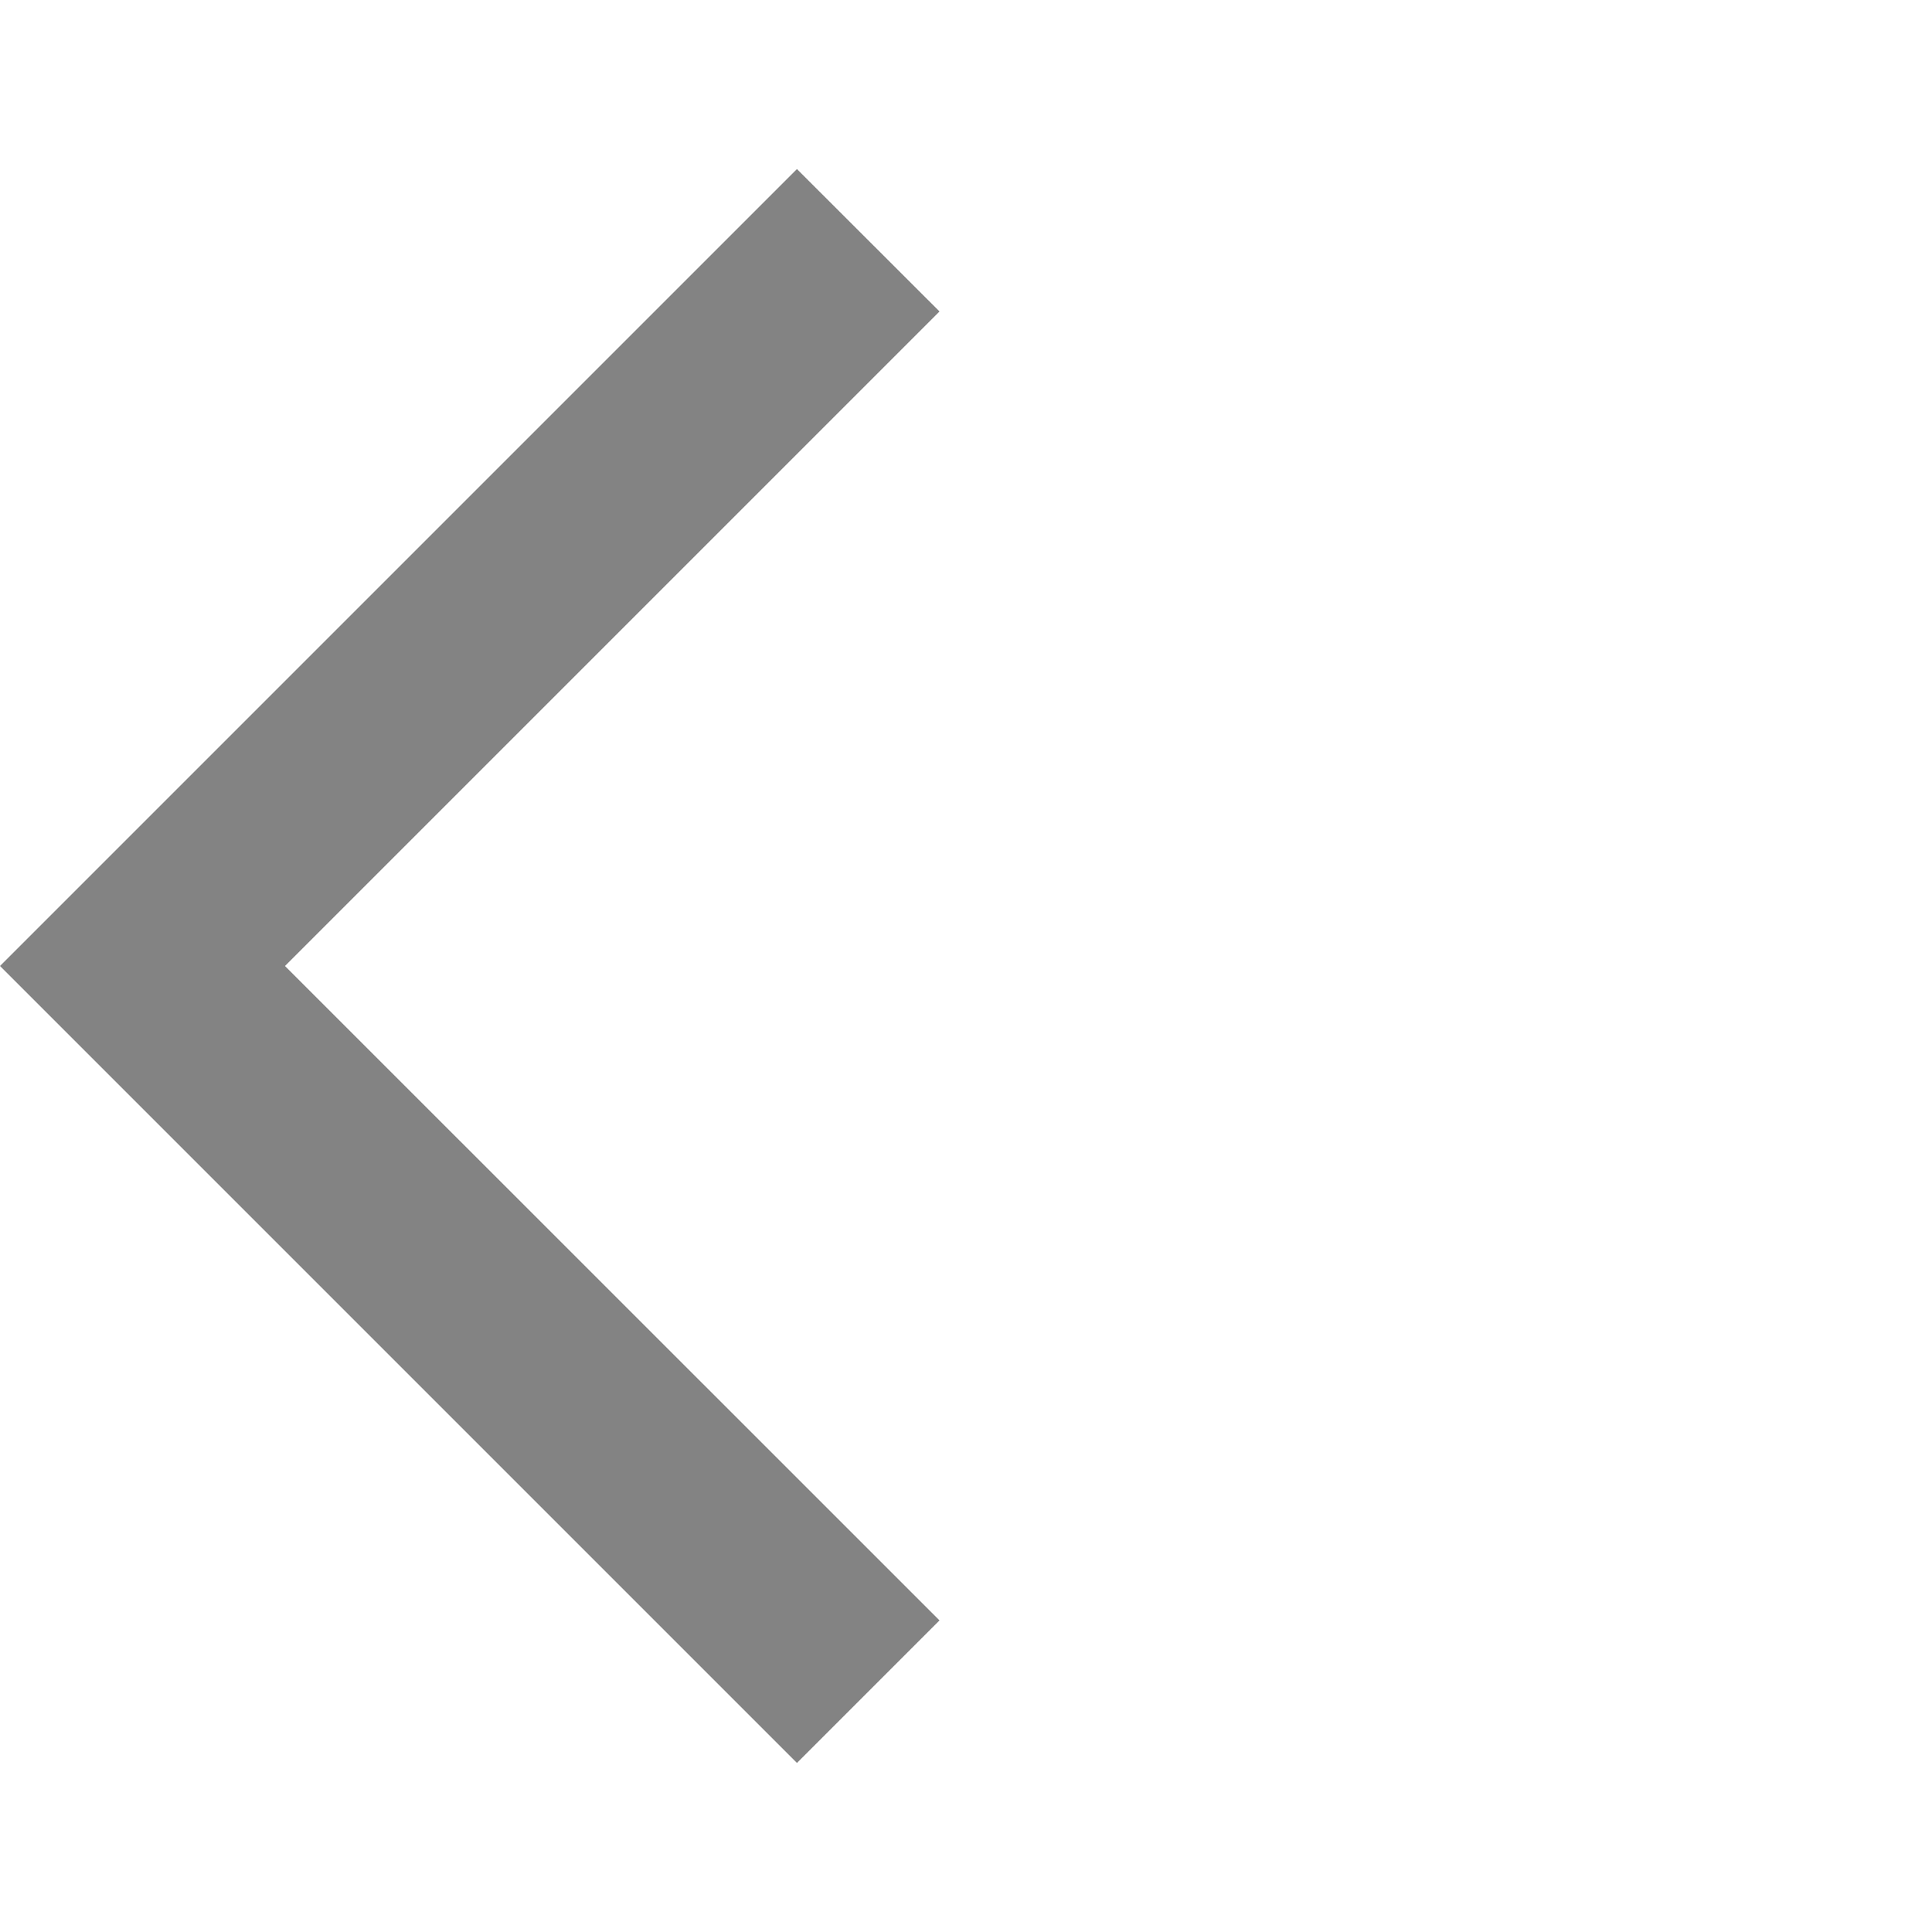 <svg width="14" height="14" viewBox="0 0 14 14" fill="none" xmlns="http://www.w3.org/2000/svg">
<path d="M6.808 2.257L5.775 1.225L0 7L5.775 12.775L6.808 11.742L2.065 7L6.808 2.257Z" fill="#838383"/>
</svg>
